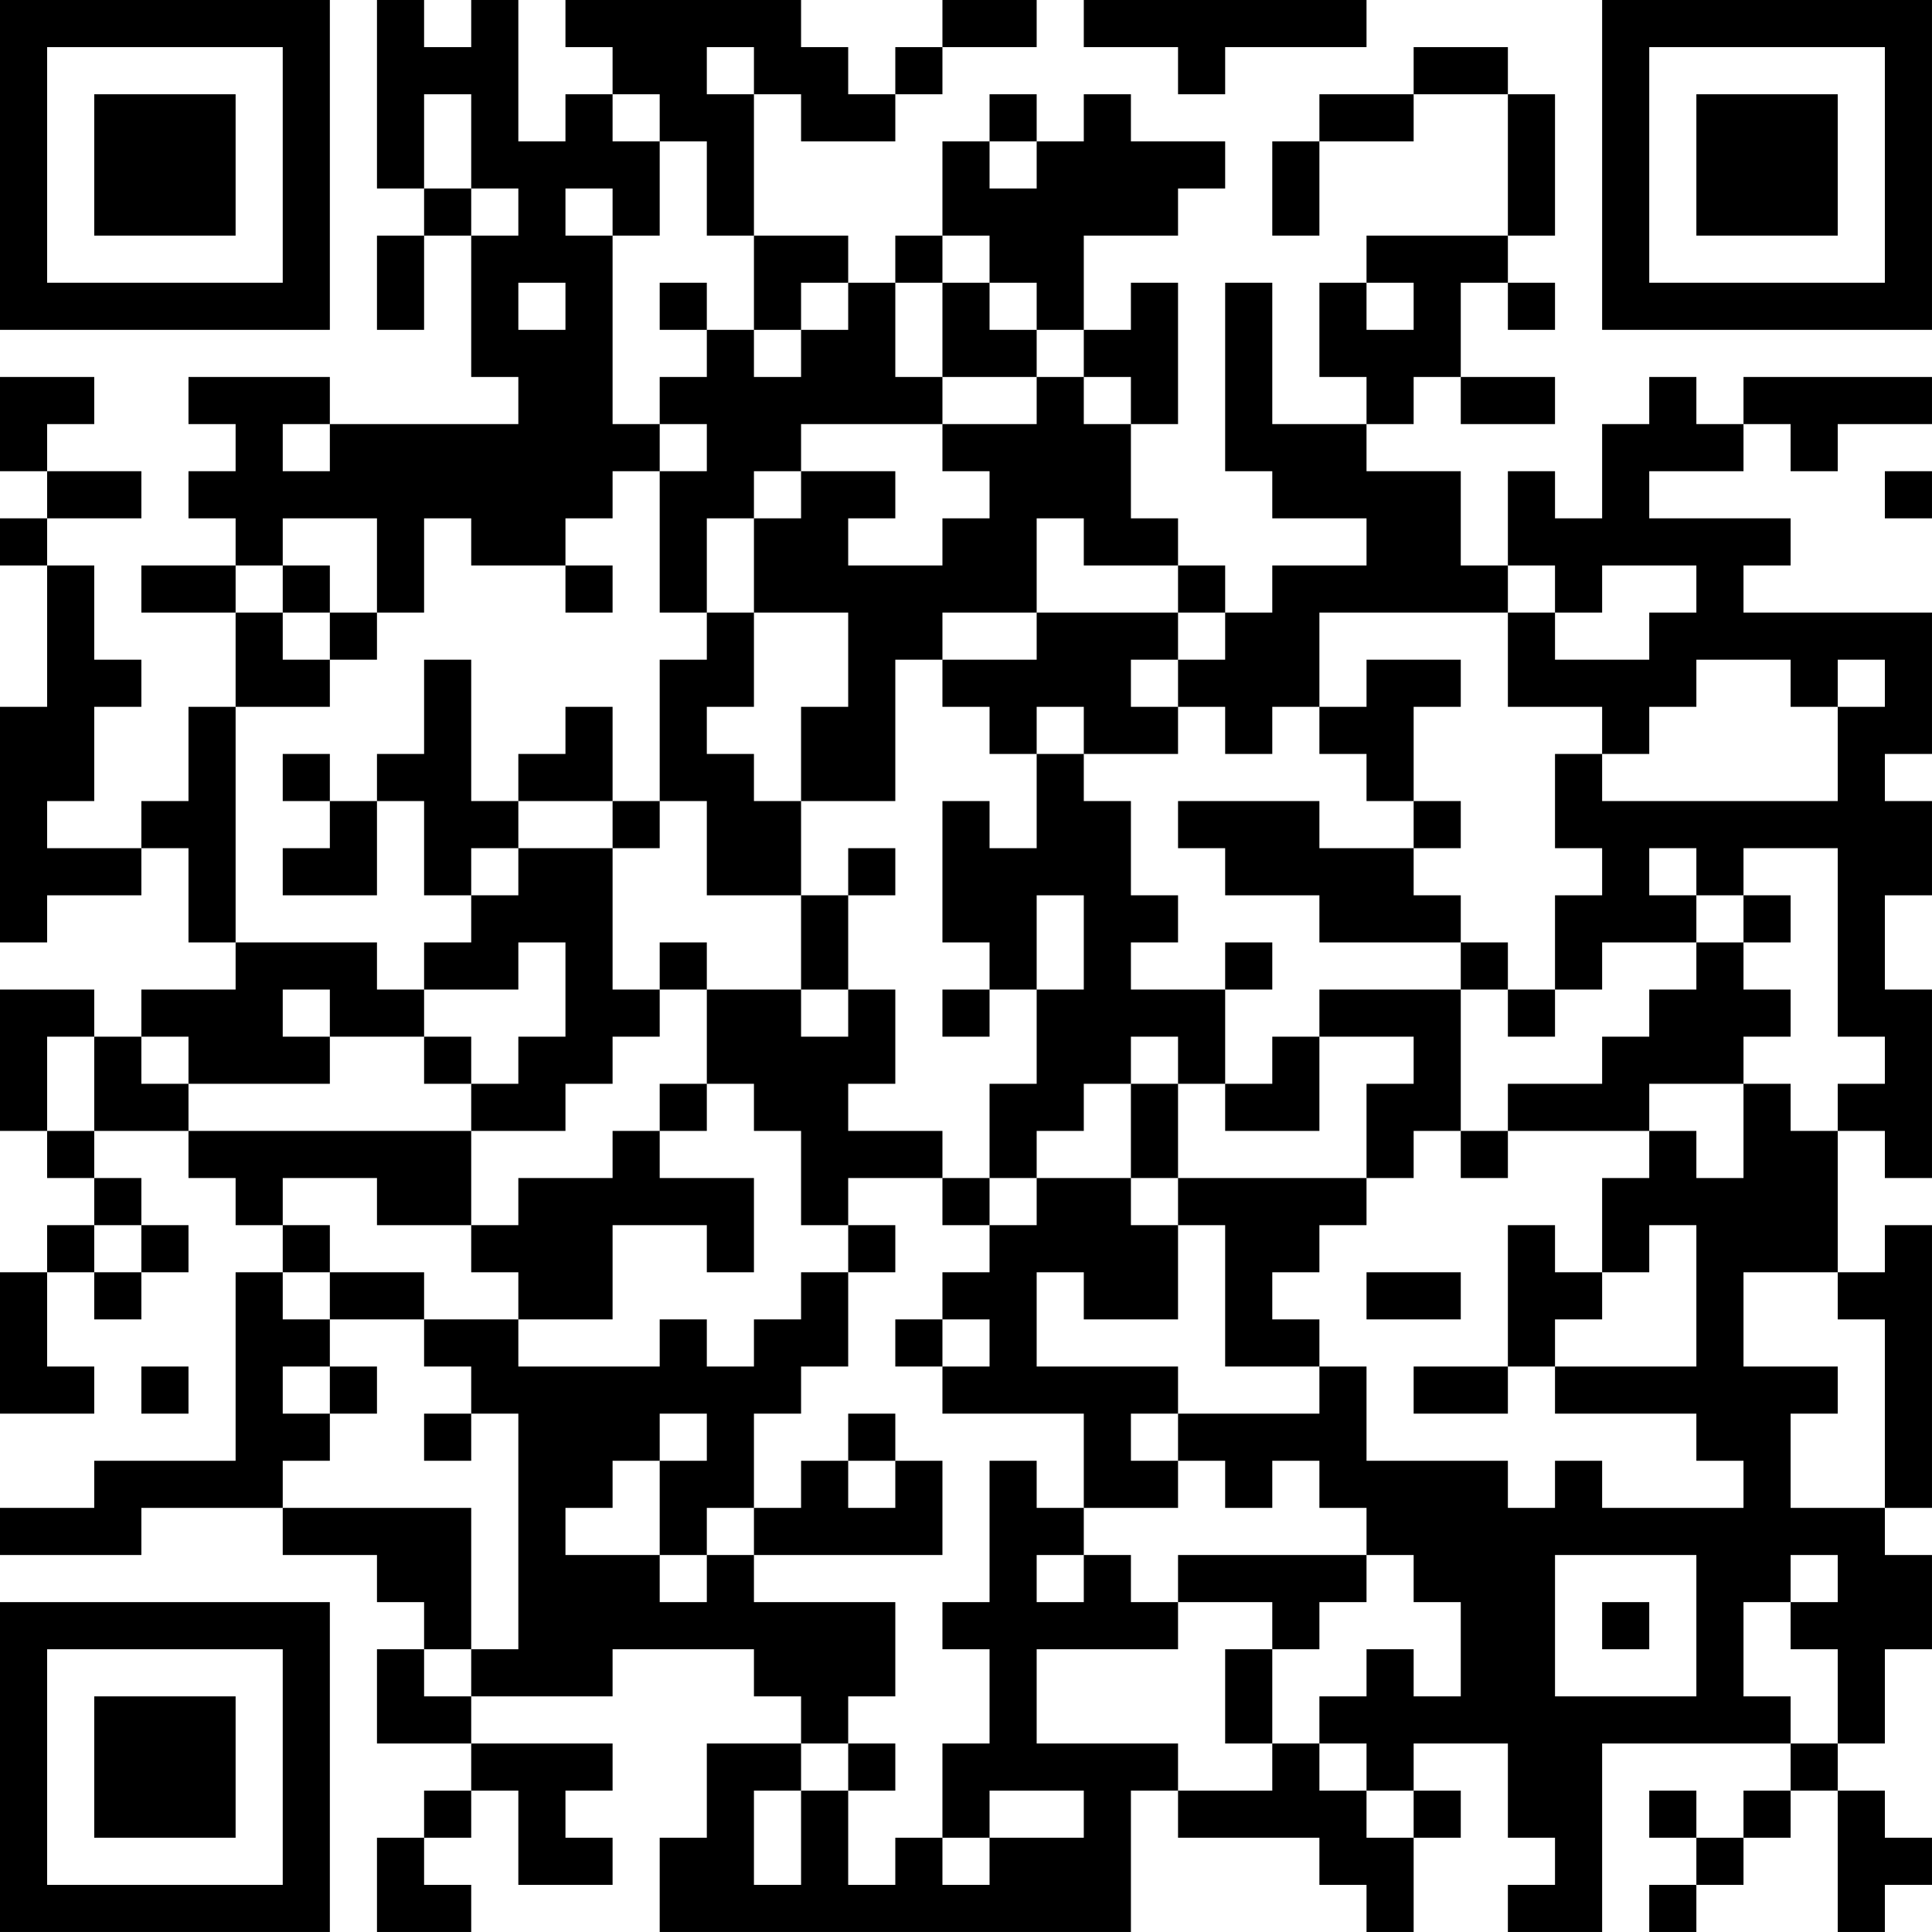 <?xml version="1.0" encoding="UTF-8"?>
<svg xmlns="http://www.w3.org/2000/svg" version="1.1" width="300" height="300" viewBox="0 0 300 300"><rect x="0" y="0" width="300" height="300" fill="#ffffff"/><g transform="scale(7.317)"><g transform="translate(0,0)"><path fill-rule="evenodd" d="M8 0L8 4L9 4L9 5L8 5L8 7L9 7L9 5L10 5L10 8L11 8L11 9L7 9L7 8L4 8L4 9L5 9L5 10L4 10L4 11L5 11L5 12L3 12L3 13L5 13L5 15L4 15L4 17L3 17L3 18L1 18L1 17L2 17L2 15L3 15L3 14L2 14L2 12L1 12L1 11L3 11L3 10L1 10L1 9L2 9L2 8L0 8L0 10L1 10L1 11L0 11L0 12L1 12L1 15L0 15L0 20L1 20L1 19L3 19L3 18L4 18L4 20L5 20L5 21L3 21L3 22L2 22L2 21L0 21L0 24L1 24L1 25L2 25L2 26L1 26L1 27L0 27L0 30L2 30L2 29L1 29L1 27L2 27L2 28L3 28L3 27L4 27L4 26L3 26L3 25L2 25L2 24L4 24L4 25L5 25L5 26L6 26L6 27L5 27L5 31L2 31L2 32L0 32L0 33L3 33L3 32L6 32L6 33L8 33L8 34L9 34L9 35L8 35L8 37L10 37L10 38L9 38L9 39L8 39L8 41L10 41L10 40L9 40L9 39L10 39L10 38L11 38L11 40L13 40L13 39L12 39L12 38L13 38L13 37L10 37L10 36L13 36L13 35L16 35L16 36L17 36L17 37L15 37L15 39L14 39L14 41L24 41L24 38L25 38L25 39L28 39L28 40L29 40L29 41L30 41L30 39L31 39L31 38L30 38L30 37L32 37L32 39L33 39L33 40L32 40L32 41L34 41L34 37L38 37L38 38L37 38L37 39L36 39L36 38L35 38L35 39L36 39L36 40L35 40L35 41L36 41L36 40L37 40L37 39L38 39L38 38L39 38L39 41L40 41L40 40L41 40L41 39L40 39L40 38L39 38L39 37L40 37L40 35L41 35L41 33L40 33L40 32L41 32L41 26L40 26L40 27L39 27L39 24L40 24L40 25L41 25L41 21L40 21L40 19L41 19L41 17L40 17L40 16L41 16L41 13L37 13L37 12L38 12L38 11L35 11L35 10L37 10L37 9L38 9L38 10L39 10L39 9L41 9L41 8L37 8L37 9L36 9L36 8L35 8L35 9L34 9L34 11L33 11L33 10L32 10L32 12L31 12L31 10L29 10L29 9L30 9L30 8L31 8L31 9L33 9L33 8L31 8L31 6L32 6L32 7L33 7L33 6L32 6L32 5L33 5L33 2L32 2L32 1L30 1L30 2L28 2L28 3L27 3L27 5L28 5L28 3L30 3L30 2L32 2L32 5L29 5L29 6L28 6L28 8L29 8L29 9L27 9L27 6L26 6L26 10L27 10L27 11L29 11L29 12L27 12L27 13L26 13L26 12L25 12L25 11L24 11L24 9L25 9L25 6L24 6L24 7L23 7L23 5L25 5L25 4L26 4L26 3L24 3L24 2L23 2L23 3L22 3L22 2L21 2L21 3L20 3L20 5L19 5L19 6L18 6L18 5L16 5L16 2L17 2L17 3L19 3L19 2L20 2L20 1L22 1L22 0L20 0L20 1L19 1L19 2L18 2L18 1L17 1L17 0L12 0L12 1L13 1L13 2L12 2L12 3L11 3L11 0L10 0L10 1L9 1L9 0ZM23 0L23 1L25 1L25 2L26 2L26 1L29 1L29 0ZM15 1L15 2L16 2L16 1ZM9 2L9 4L10 4L10 5L11 5L11 4L10 4L10 2ZM13 2L13 3L14 3L14 5L13 5L13 4L12 4L12 5L13 5L13 9L14 9L14 10L13 10L13 11L12 11L12 12L10 12L10 11L9 11L9 13L8 13L8 11L6 11L6 12L5 12L5 13L6 13L6 14L7 14L7 15L5 15L5 20L8 20L8 21L9 21L9 22L7 22L7 21L6 21L6 22L7 22L7 23L4 23L4 22L3 22L3 23L4 23L4 24L10 24L10 26L8 26L8 25L6 25L6 26L7 26L7 27L6 27L6 28L7 28L7 29L6 29L6 30L7 30L7 31L6 31L6 32L10 32L10 35L9 35L9 36L10 36L10 35L11 35L11 30L10 30L10 29L9 29L9 28L11 28L11 29L14 29L14 28L15 28L15 29L16 29L16 28L17 28L17 27L18 27L18 29L17 29L17 30L16 30L16 32L15 32L15 33L14 33L14 31L15 31L15 30L14 30L14 31L13 31L13 32L12 32L12 33L14 33L14 34L15 34L15 33L16 33L16 34L19 34L19 36L18 36L18 37L17 37L17 38L16 38L16 40L17 40L17 38L18 38L18 40L19 40L19 39L20 39L20 40L21 40L21 39L23 39L23 38L21 38L21 39L20 39L20 37L21 37L21 35L20 35L20 34L21 34L21 31L22 31L22 32L23 32L23 33L22 33L22 34L23 34L23 33L24 33L24 34L25 34L25 35L22 35L22 37L25 37L25 38L27 38L27 37L28 37L28 38L29 38L29 39L30 39L30 38L29 38L29 37L28 37L28 36L29 36L29 35L30 35L30 36L31 36L31 34L30 34L30 33L29 33L29 32L28 32L28 31L27 31L27 32L26 32L26 31L25 31L25 30L28 30L28 29L29 29L29 31L32 31L32 32L33 32L33 31L34 31L34 32L37 32L37 31L36 31L36 30L33 30L33 29L36 29L36 26L35 26L35 27L34 27L34 25L35 25L35 24L36 24L36 25L37 25L37 23L38 23L38 24L39 24L39 23L40 23L40 22L39 22L39 18L37 18L37 19L36 19L36 18L35 18L35 19L36 19L36 20L34 20L34 21L33 21L33 19L34 19L34 18L33 18L33 16L34 16L34 17L39 17L39 15L40 15L40 14L39 14L39 15L38 15L38 14L36 14L36 15L35 15L35 16L34 16L34 15L32 15L32 13L33 13L33 14L35 14L35 13L36 13L36 12L34 12L34 13L33 13L33 12L32 12L32 13L28 13L28 15L27 15L27 16L26 16L26 15L25 15L25 14L26 14L26 13L25 13L25 12L23 12L23 11L22 11L22 13L20 13L20 14L19 14L19 17L17 17L17 15L18 15L18 13L16 13L16 11L17 11L17 10L19 10L19 11L18 11L18 12L20 12L20 11L21 11L21 10L20 10L20 9L22 9L22 8L23 8L23 9L24 9L24 8L23 8L23 7L22 7L22 6L21 6L21 5L20 5L20 6L19 6L19 8L20 8L20 9L17 9L17 10L16 10L16 11L15 11L15 13L14 13L14 10L15 10L15 9L14 9L14 8L15 8L15 7L16 7L16 8L17 8L17 7L18 7L18 6L17 6L17 7L16 7L16 5L15 5L15 3L14 3L14 2ZM21 3L21 4L22 4L22 3ZM11 6L11 7L12 7L12 6ZM14 6L14 7L15 7L15 6ZM20 6L20 8L22 8L22 7L21 7L21 6ZM29 6L29 7L30 7L30 6ZM6 9L6 10L7 10L7 9ZM40 10L40 11L41 11L41 10ZM6 12L6 13L7 13L7 14L8 14L8 13L7 13L7 12ZM12 12L12 13L13 13L13 12ZM15 13L15 14L14 14L14 17L13 17L13 15L12 15L12 16L11 16L11 17L10 17L10 14L9 14L9 16L8 16L8 17L7 17L7 16L6 16L6 17L7 17L7 18L6 18L6 19L8 19L8 17L9 17L9 19L10 19L10 20L9 20L9 21L11 21L11 20L12 20L12 22L11 22L11 23L10 23L10 22L9 22L9 23L10 23L10 24L12 24L12 23L13 23L13 22L14 22L14 21L15 21L15 23L14 23L14 24L13 24L13 25L11 25L11 26L10 26L10 27L11 27L11 28L13 28L13 26L15 26L15 27L16 27L16 25L14 25L14 24L15 24L15 23L16 23L16 24L17 24L17 26L18 26L18 27L19 27L19 26L18 26L18 25L20 25L20 26L21 26L21 27L20 27L20 28L19 28L19 29L20 29L20 30L23 30L23 32L25 32L25 31L24 31L24 30L25 30L25 29L22 29L22 27L23 27L23 28L25 28L25 26L26 26L26 29L28 29L28 28L27 28L27 27L28 27L28 26L29 26L29 25L30 25L30 24L31 24L31 25L32 25L32 24L35 24L35 23L37 23L37 22L38 22L38 21L37 21L37 20L38 20L38 19L37 19L37 20L36 20L36 21L35 21L35 22L34 22L34 23L32 23L32 24L31 24L31 21L32 21L32 22L33 22L33 21L32 21L32 20L31 20L31 19L30 19L30 18L31 18L31 17L30 17L30 15L31 15L31 14L29 14L29 15L28 15L28 16L29 16L29 17L30 17L30 18L28 18L28 17L25 17L25 18L26 18L26 19L28 19L28 20L31 20L31 21L28 21L28 22L27 22L27 23L26 23L26 21L27 21L27 20L26 20L26 21L24 21L24 20L25 20L25 19L24 19L24 17L23 17L23 16L25 16L25 15L24 15L24 14L25 14L25 13L22 13L22 14L20 14L20 15L21 15L21 16L22 16L22 18L21 18L21 17L20 17L20 20L21 20L21 21L20 21L20 22L21 22L21 21L22 21L22 23L21 23L21 25L20 25L20 24L18 24L18 23L19 23L19 21L18 21L18 19L19 19L19 18L18 18L18 19L17 19L17 17L16 17L16 16L15 16L15 15L16 15L16 13ZM22 15L22 16L23 16L23 15ZM11 17L11 18L10 18L10 19L11 19L11 18L13 18L13 21L14 21L14 20L15 20L15 21L17 21L17 22L18 22L18 21L17 21L17 19L15 19L15 17L14 17L14 18L13 18L13 17ZM22 19L22 21L23 21L23 19ZM1 22L1 24L2 24L2 22ZM24 22L24 23L23 23L23 24L22 24L22 25L21 25L21 26L22 26L22 25L24 25L24 26L25 26L25 25L29 25L29 23L30 23L30 22L28 22L28 24L26 24L26 23L25 23L25 22ZM24 23L24 25L25 25L25 23ZM2 26L2 27L3 27L3 26ZM32 26L32 29L30 29L30 30L32 30L32 29L33 29L33 28L34 28L34 27L33 27L33 26ZM7 27L7 28L9 28L9 27ZM29 27L29 28L31 28L31 27ZM37 27L37 29L39 29L39 30L38 30L38 32L40 32L40 28L39 28L39 27ZM20 28L20 29L21 29L21 28ZM3 29L3 30L4 30L4 29ZM7 29L7 30L8 30L8 29ZM9 30L9 31L10 31L10 30ZM18 30L18 31L17 31L17 32L16 32L16 33L20 33L20 31L19 31L19 30ZM18 31L18 32L19 32L19 31ZM25 33L25 34L27 34L27 35L26 35L26 37L27 37L27 35L28 35L28 34L29 34L29 33ZM33 33L33 36L36 36L36 33ZM38 33L38 34L37 34L37 36L38 36L38 37L39 37L39 35L38 35L38 34L39 34L39 33ZM34 34L34 35L35 35L35 34ZM18 37L18 38L19 38L19 37ZM0 0L0 7L7 7L7 0ZM1 1L1 6L6 6L6 1ZM2 2L2 5L5 5L5 2ZM34 0L34 7L41 7L41 0ZM35 1L35 6L40 6L40 1ZM36 2L36 5L39 5L39 2ZM0 34L0 41L7 41L7 34ZM1 35L1 40L6 40L6 35ZM2 36L2 39L5 39L5 36Z" fill="#000000"/></g></g></svg>
